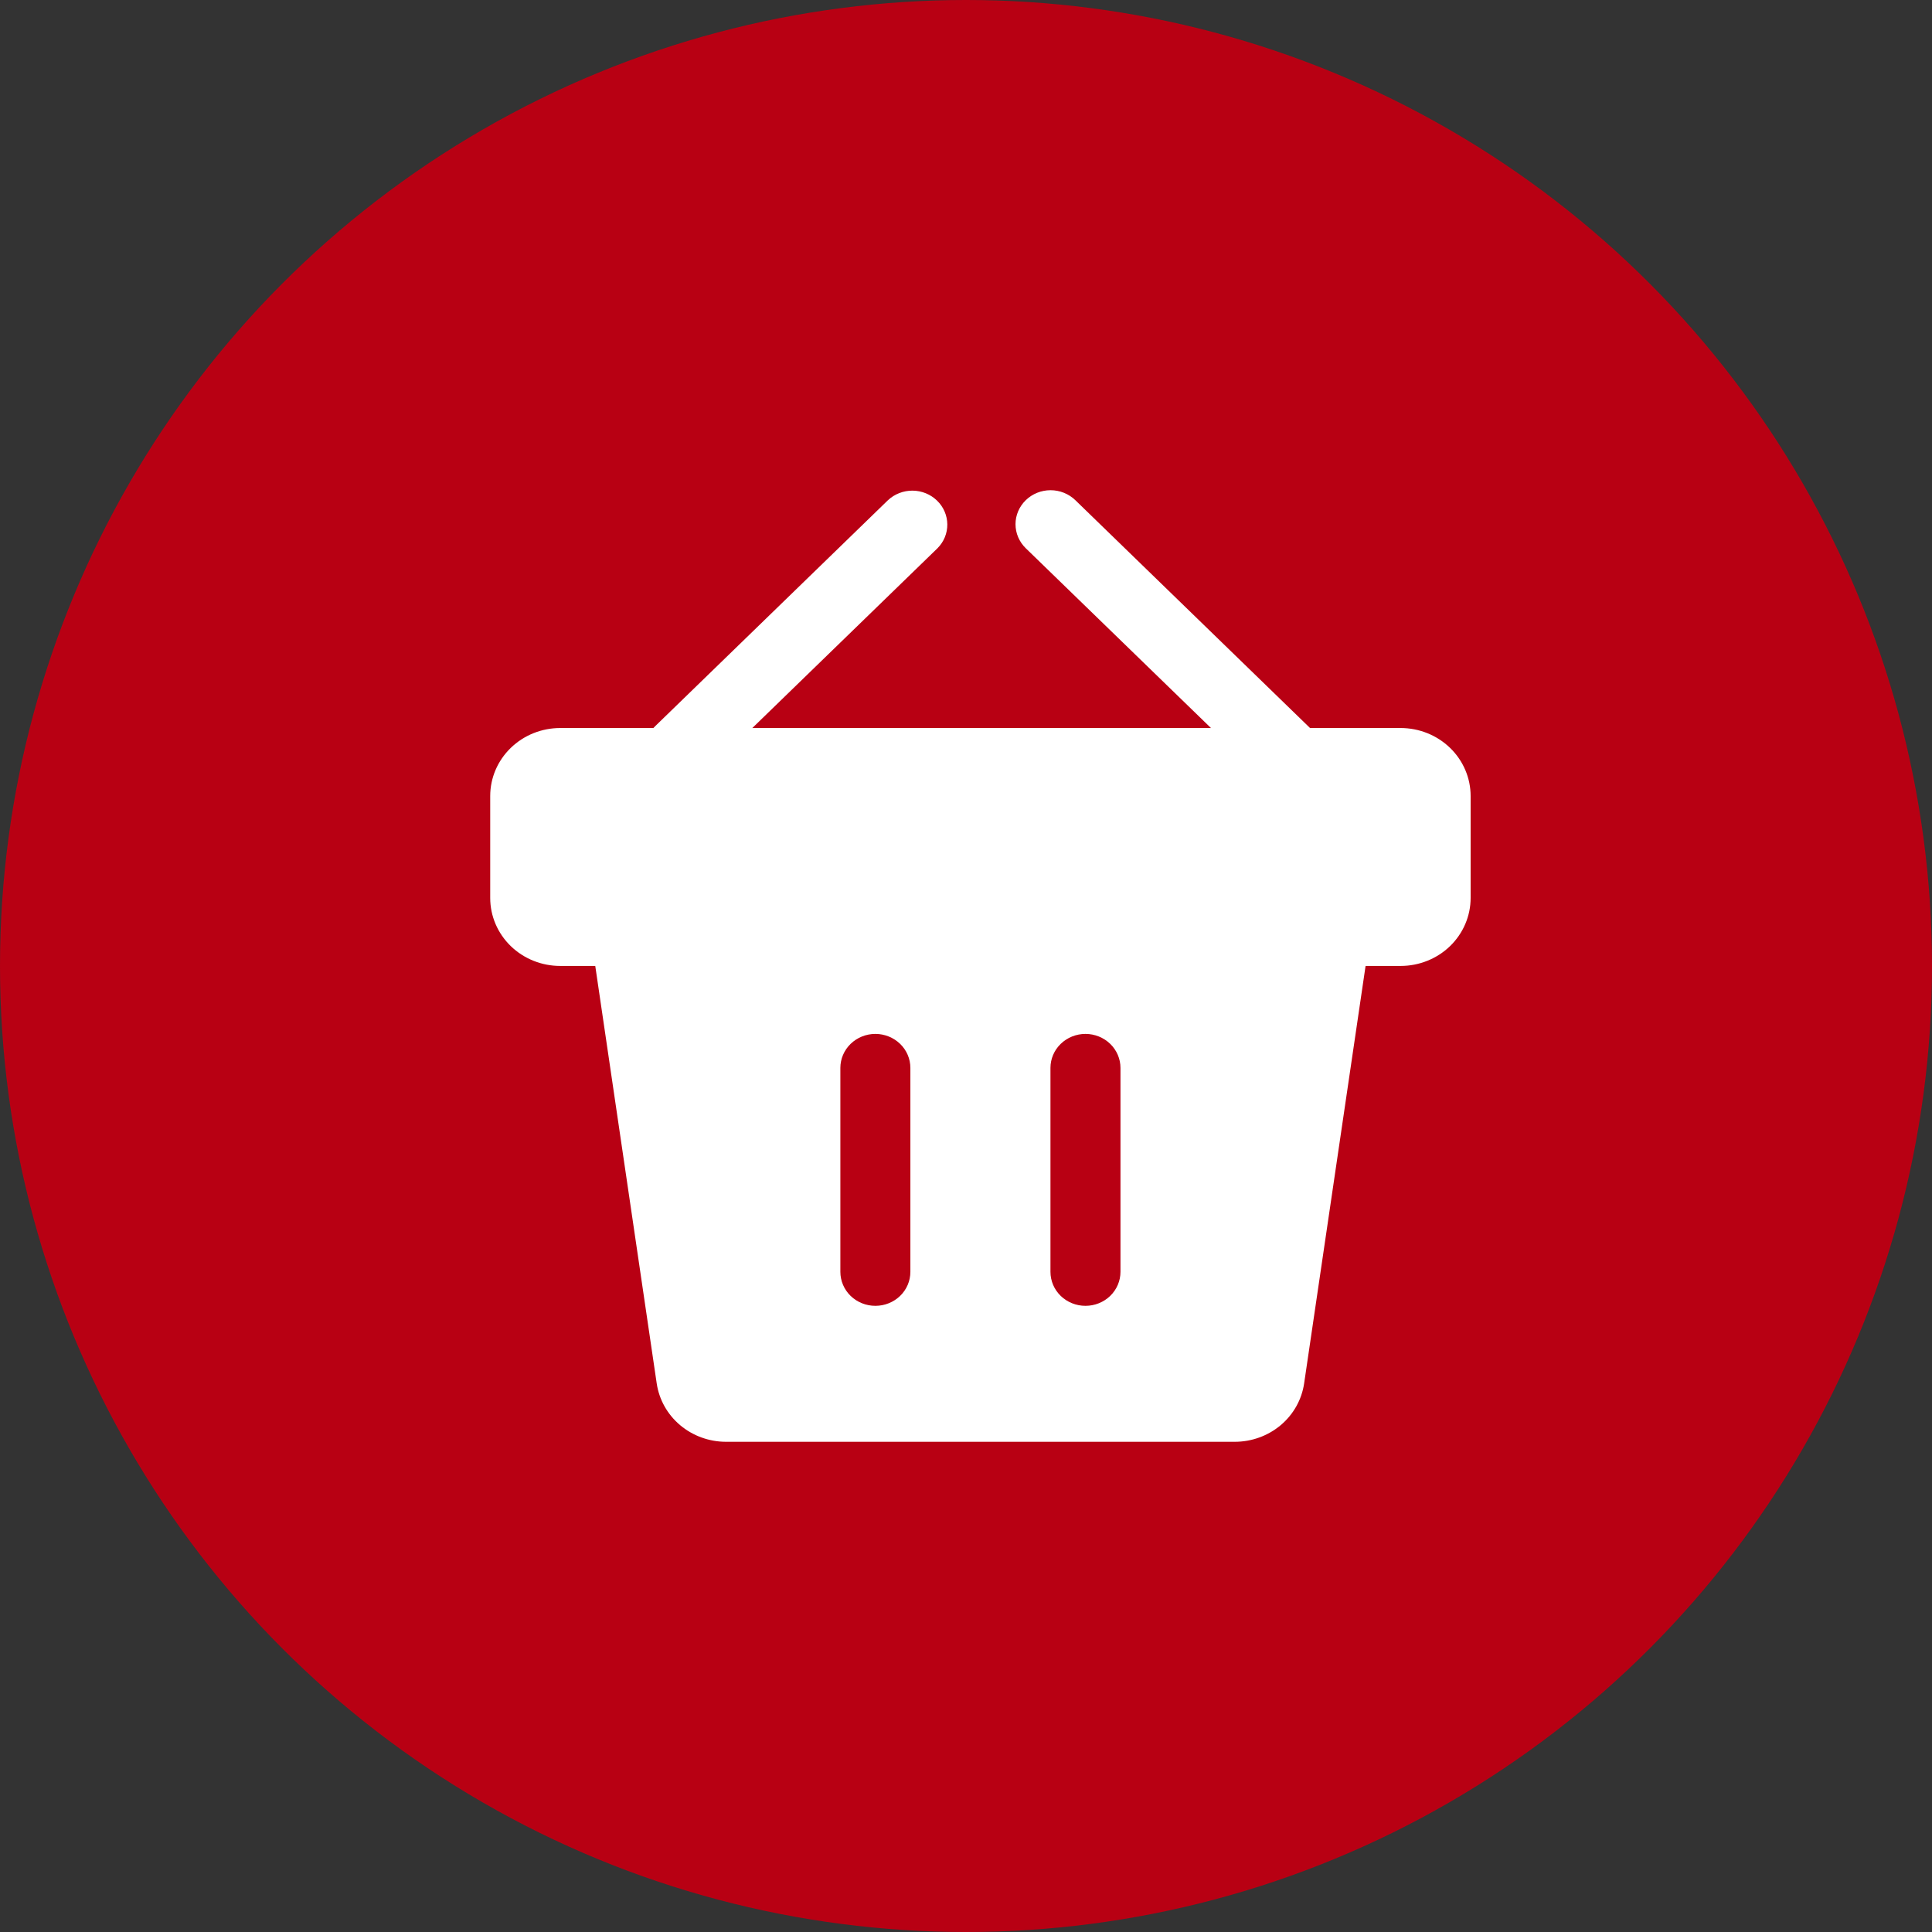 <svg width="67" height="67" viewBox="0 0 67 67" fill="none" xmlns="http://www.w3.org/2000/svg">
<rect x="0" y="0" width="67" height="67" fill="#333333" stroke="none"/>
<circle cx="33.5" cy="33.5" r="33.5" fill="#B80013"/>
<path fill-rule="evenodd" clip-rule="evenodd" d="M35.574 17.345C35.801 17.124 36.11 17 36.432 17C36.754 17 37.063 17.124 37.291 17.345L45.431 25.247H48.571C49.215 25.247 49.833 25.495 50.289 25.938C50.744 26.38 51 26.979 51 27.605V31.141C51 31.766 50.744 32.365 50.289 32.808C49.833 33.25 49.215 33.498 48.571 33.498H47.357L45.226 47.976C45.143 48.538 44.855 49.052 44.413 49.424C43.971 49.795 43.406 50 42.822 50H25.178C24.594 50 24.029 49.795 23.587 49.424C23.145 49.052 22.857 48.538 22.774 47.976L20.643 33.498H19.429C18.785 33.498 18.167 33.25 17.711 32.808C17.256 32.365 17 31.766 17 31.141V27.605C17 26.979 17.256 26.38 17.711 25.938C18.167 25.495 18.785 25.247 19.429 25.247H22.659C22.677 25.227 22.695 25.207 22.716 25.188L30.794 17.346C31.023 17.132 31.33 17.013 31.648 17.015C31.967 17.018 32.271 17.142 32.496 17.361C32.722 17.579 32.849 17.875 32.852 18.184C32.855 18.493 32.733 18.791 32.511 19.013L26.089 25.248H41.996L35.572 19.012C35.345 18.791 35.217 18.491 35.217 18.178C35.217 17.866 35.346 17.566 35.574 17.345ZM36.429 37.034C36.429 36.722 36.556 36.422 36.784 36.201C37.012 35.98 37.321 35.855 37.643 35.855C37.965 35.855 38.274 35.98 38.502 36.201C38.729 36.422 38.857 36.722 38.857 37.034V44.106C38.857 44.419 38.729 44.719 38.502 44.94C38.274 45.161 37.965 45.285 37.643 45.285C37.321 45.285 37.012 45.161 36.784 44.94C36.556 44.719 36.429 44.419 36.429 44.106V37.034ZM30.357 35.855C30.035 35.855 29.726 35.98 29.498 36.201C29.271 36.422 29.143 36.722 29.143 37.034V44.106C29.143 44.419 29.271 44.719 29.498 44.94C29.726 45.161 30.035 45.285 30.357 45.285C30.679 45.285 30.988 45.161 31.216 44.94C31.444 44.719 31.571 44.419 31.571 44.106V37.034C31.571 36.722 31.444 36.422 31.216 36.201C30.988 35.98 30.679 35.855 30.357 35.855Z" fill="white"/>
</svg>
